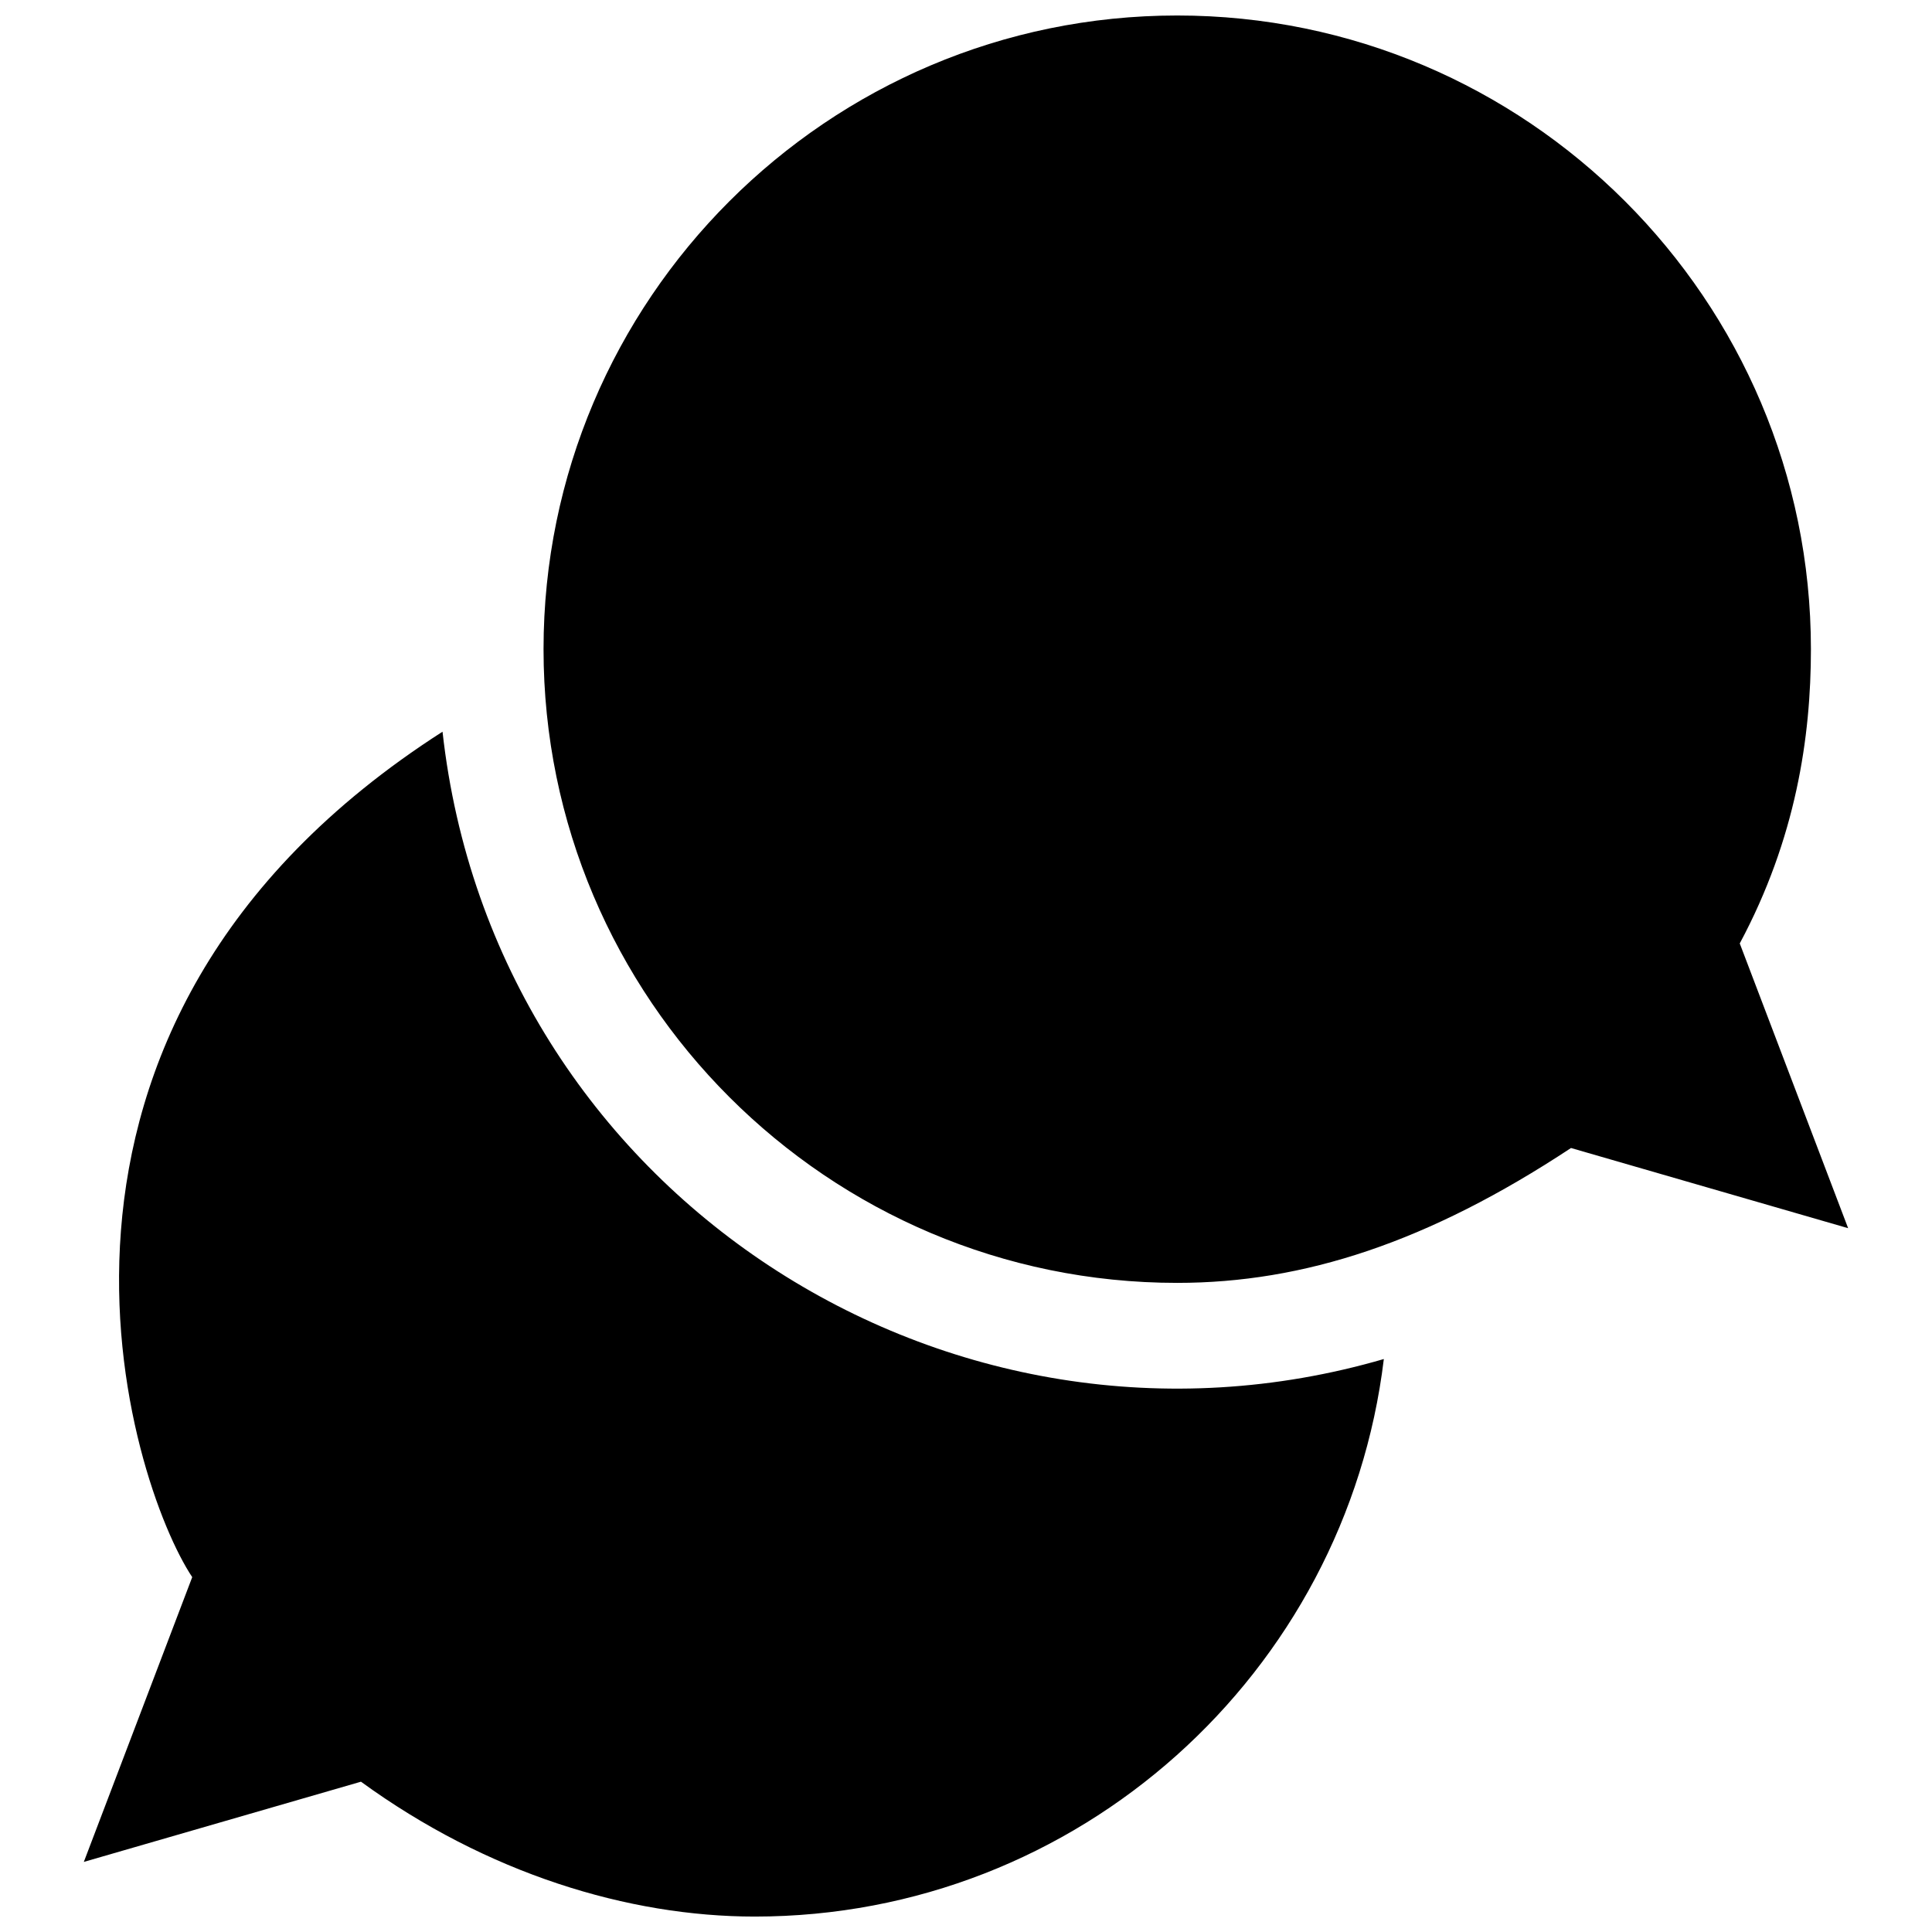 <?xml version="1.0" encoding="UTF-8"?>
<!-- Uploaded to: ICON Repo, www.svgrepo.com, Generator: ICON Repo Mixer Tools -->
<svg width="800px" height="800px" version="1.1" viewBox="144 144 512 512" xmlns="http://www.w3.org/2000/svg">
 <defs>
  <clipPath id="a">
   <path d="m166 148.09h468v503.81h-468z"/>
  </clipPath>
 </defs>
 <g clip-path="url(#a)">
  <path d="m510.73 504.16c-10.012 83.117-80.938 147.75-166.71 147.75-33.484 0-70.91-11.395-104.36-35.742l-73.445 21.258 28.727-75.469c-16.402-24.613-56.086-145.57 66.332-224.05 13.605 122.37 134.25 199.78 249.46 166.25zm94.324-110.14c14.883-27.801 18.859-54.668 18.859-77.984-0.004-92.598-75.332-167.93-167.94-167.93-92.605 0-167.93 75.336-167.93 167.93 0 92.609 75.328 167.94 167.93 167.94 33.484 0 66.496-10.742 104.36-35.742l73.441 21.25z"/>
 </g>
</svg>